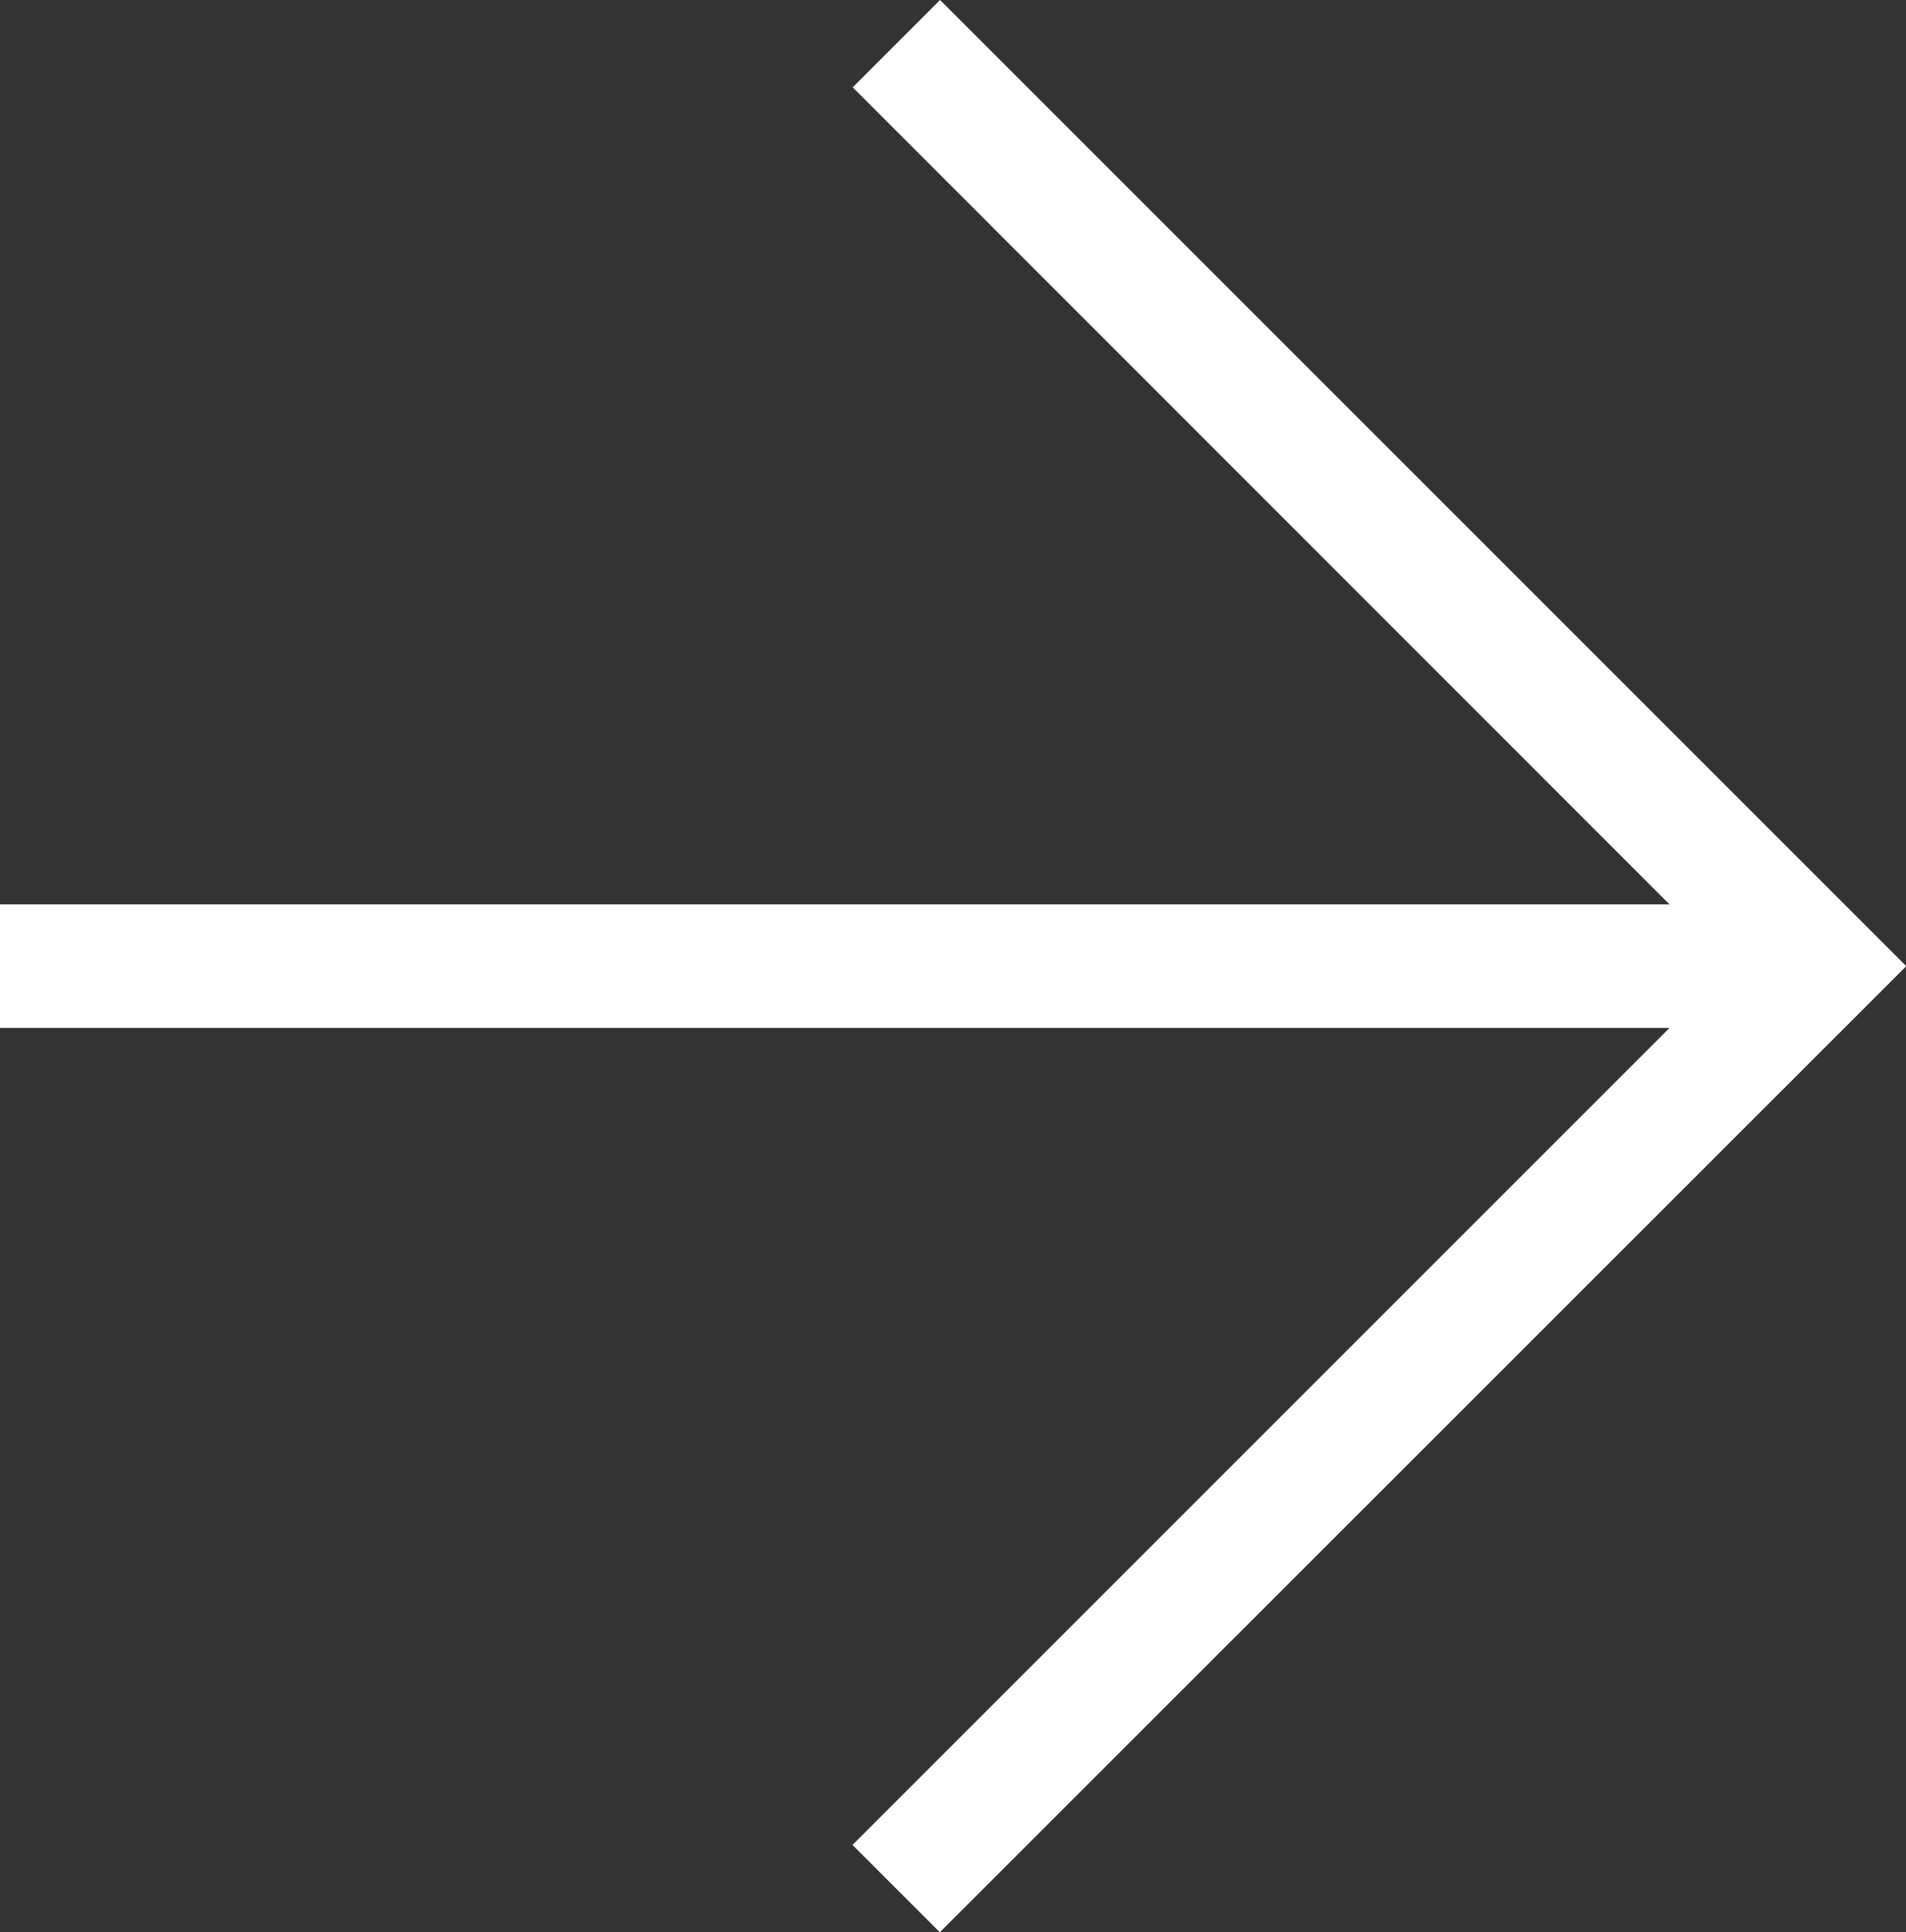 <svg xmlns="http://www.w3.org/2000/svg" width="30.859" height="31.282" viewBox="0 0 30.859 31.282">
  <rect x="0" y="0" width="30.859" height="31.282" fill="#333333" stroke="none"/>
  <g id="グループ_34" data-name="グループ 34" transform="translate(0 0.707)">
    <path id="線_14" data-name="線 14" d="M29.445,1H0V-1H29.445Z" transform="translate(0 14.935)" fill="#fff"/>
    <path id="パス_340" data-name="パス 340" d="M328.51-6533.565l-1.414-1.414,14.228-14.227L327.1-6563.434l1.414-1.414,15.643,15.642Z" transform="translate(-313.294 6564.141)" fill="#fff"/>
  </g>
</svg>
